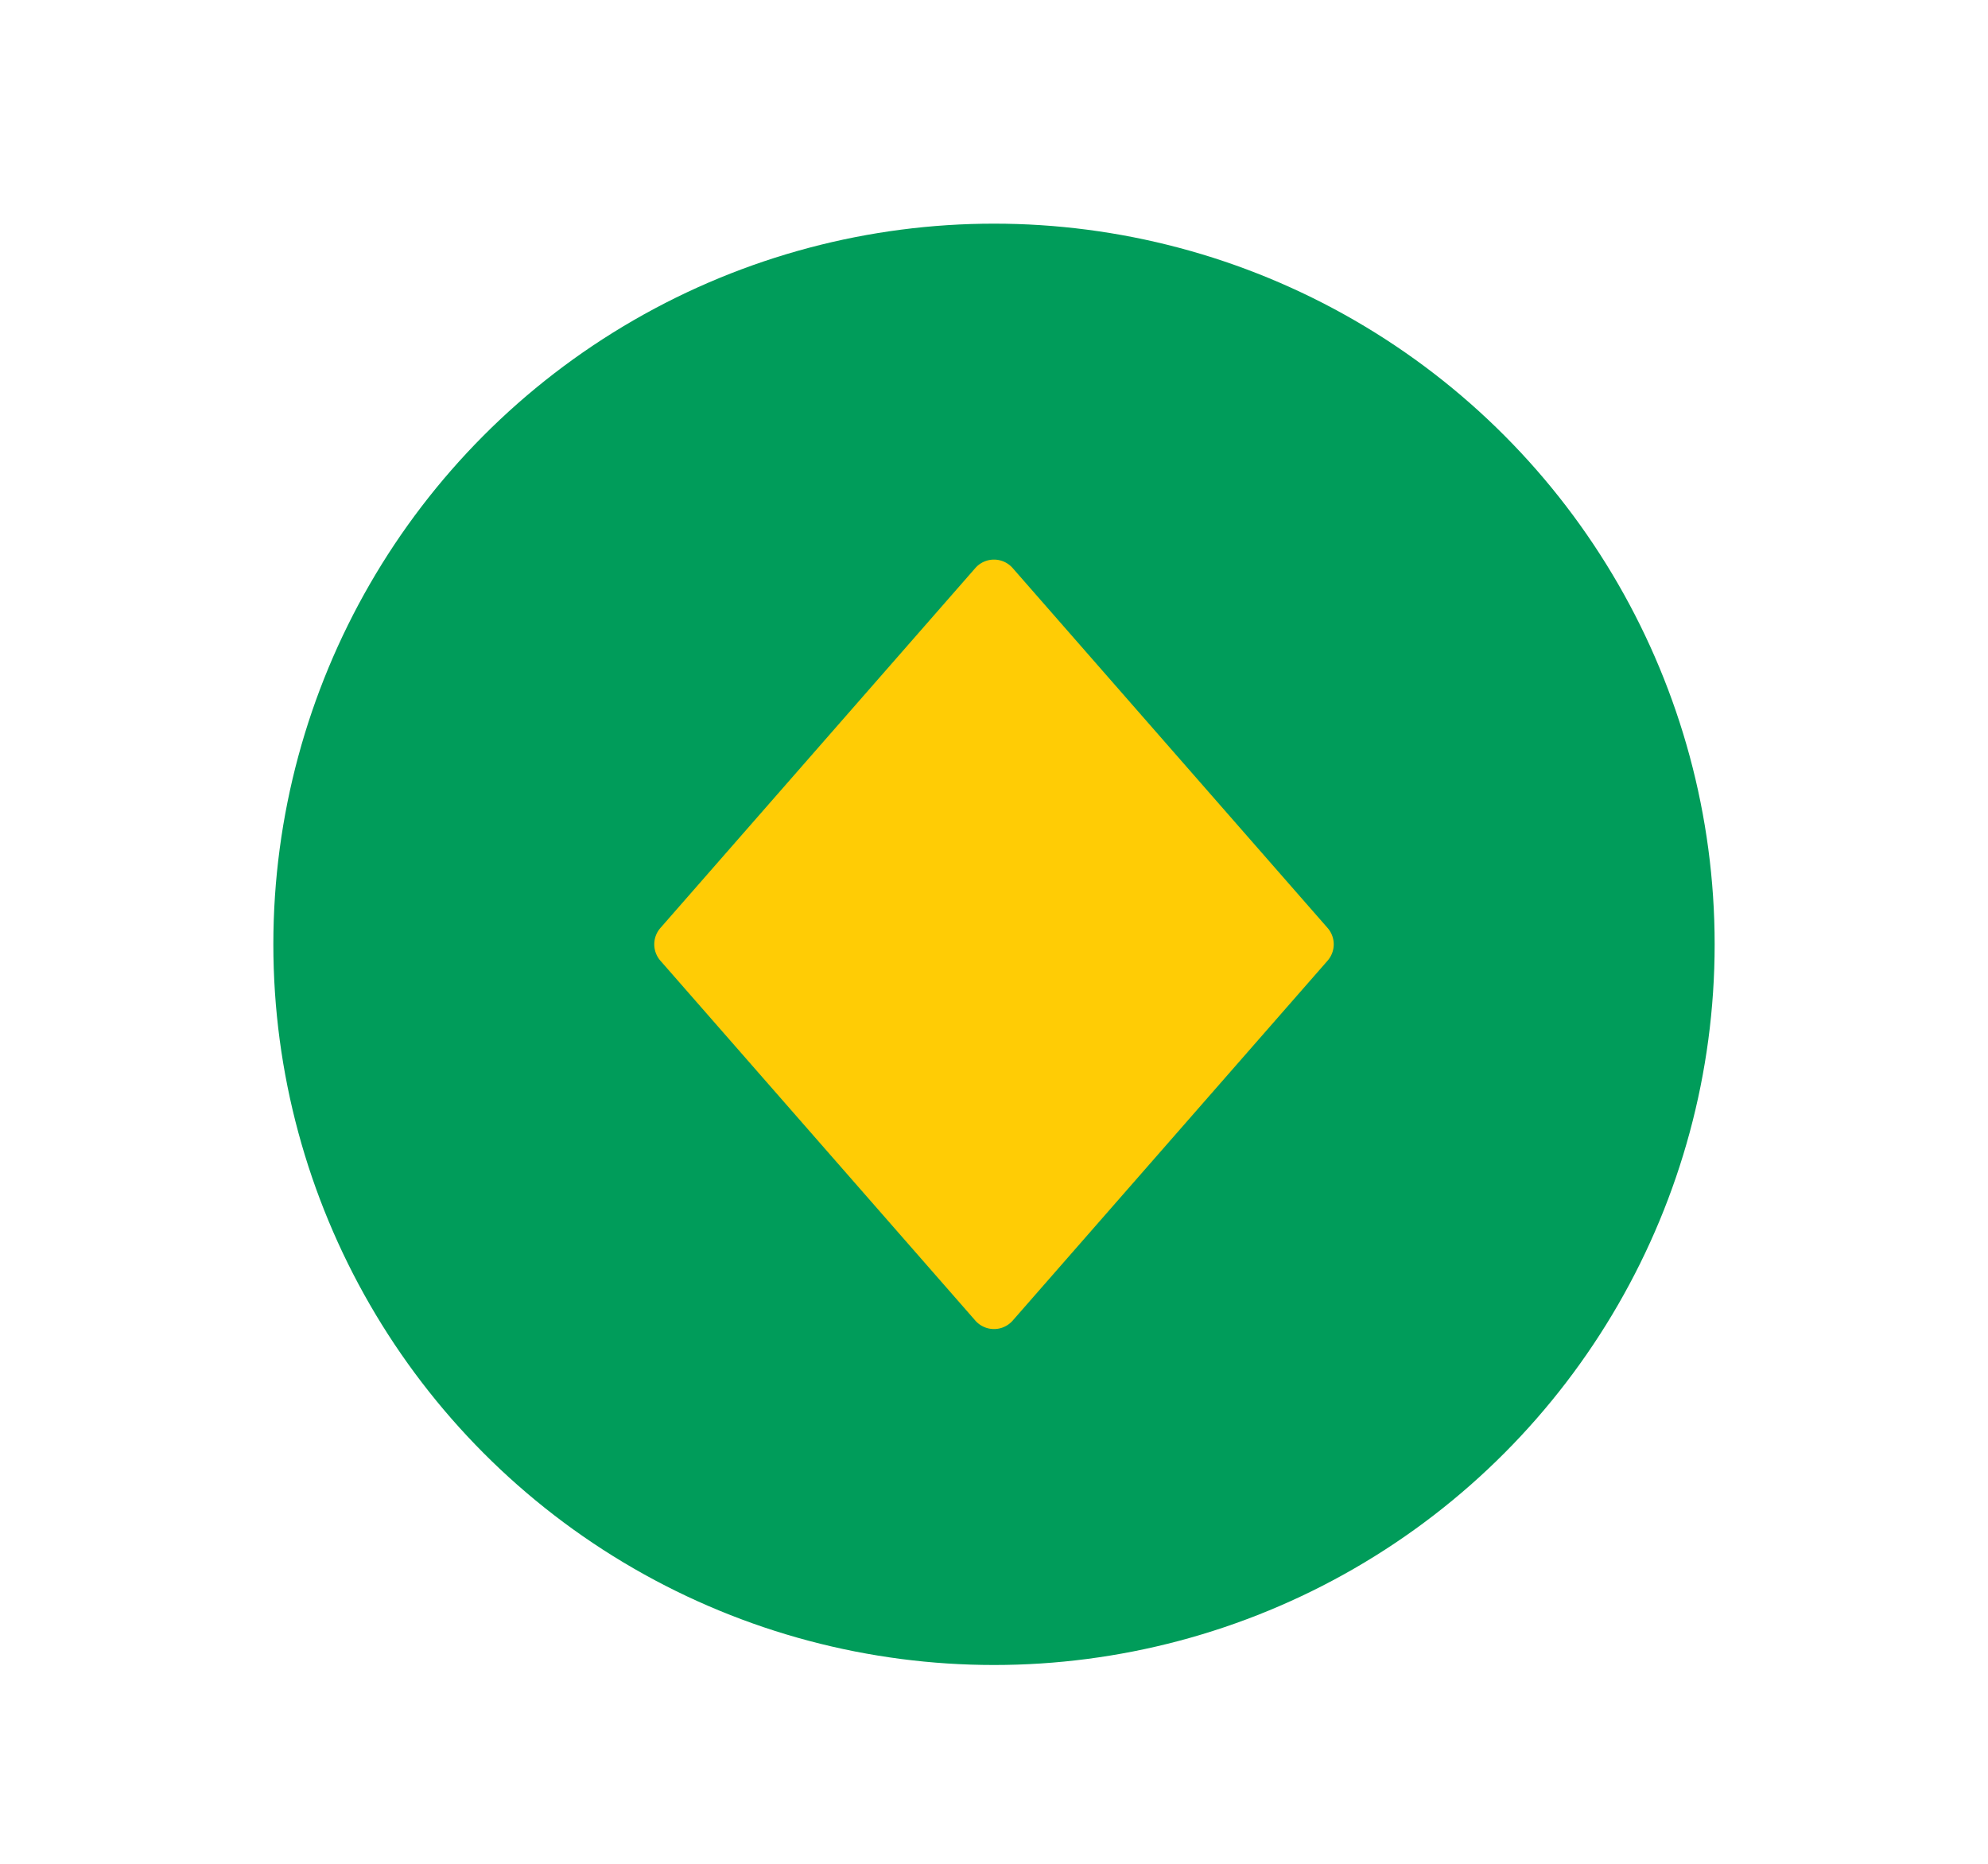 <svg xmlns="http://www.w3.org/2000/svg" width="80" height="75" viewBox="0 0 80 75">
  <g id="グループ_967" data-name="グループ 967" transform="translate(-7888 -7946)">
    <rect id="長方形_1561" data-name="長方形 1561" width="80" height="75" transform="translate(7888 7946)" fill="rgba(255,0,0,0)"/>
    <g id="グループ_963" data-name="グループ 963" transform="translate(7078 194)">
      <circle id="楕円形_185" data-name="楕円形 185" cx="29" cy="29" r="29" transform="translate(821 7761)" fill="#009c5a"/>
      <path id="多角形_13" data-name="多角形 13" d="M13.247.86a1,1,0,0,1,1.505,0L27.424,15.341a1,1,0,0,1,0,1.317L14.753,31.14a1,1,0,0,1-1.505,0L.576,16.659a1,1,0,0,1,0-1.317Z" transform="translate(836 7774)" fill="#ffcc05"/>
    </g>
  </g>
</svg>
